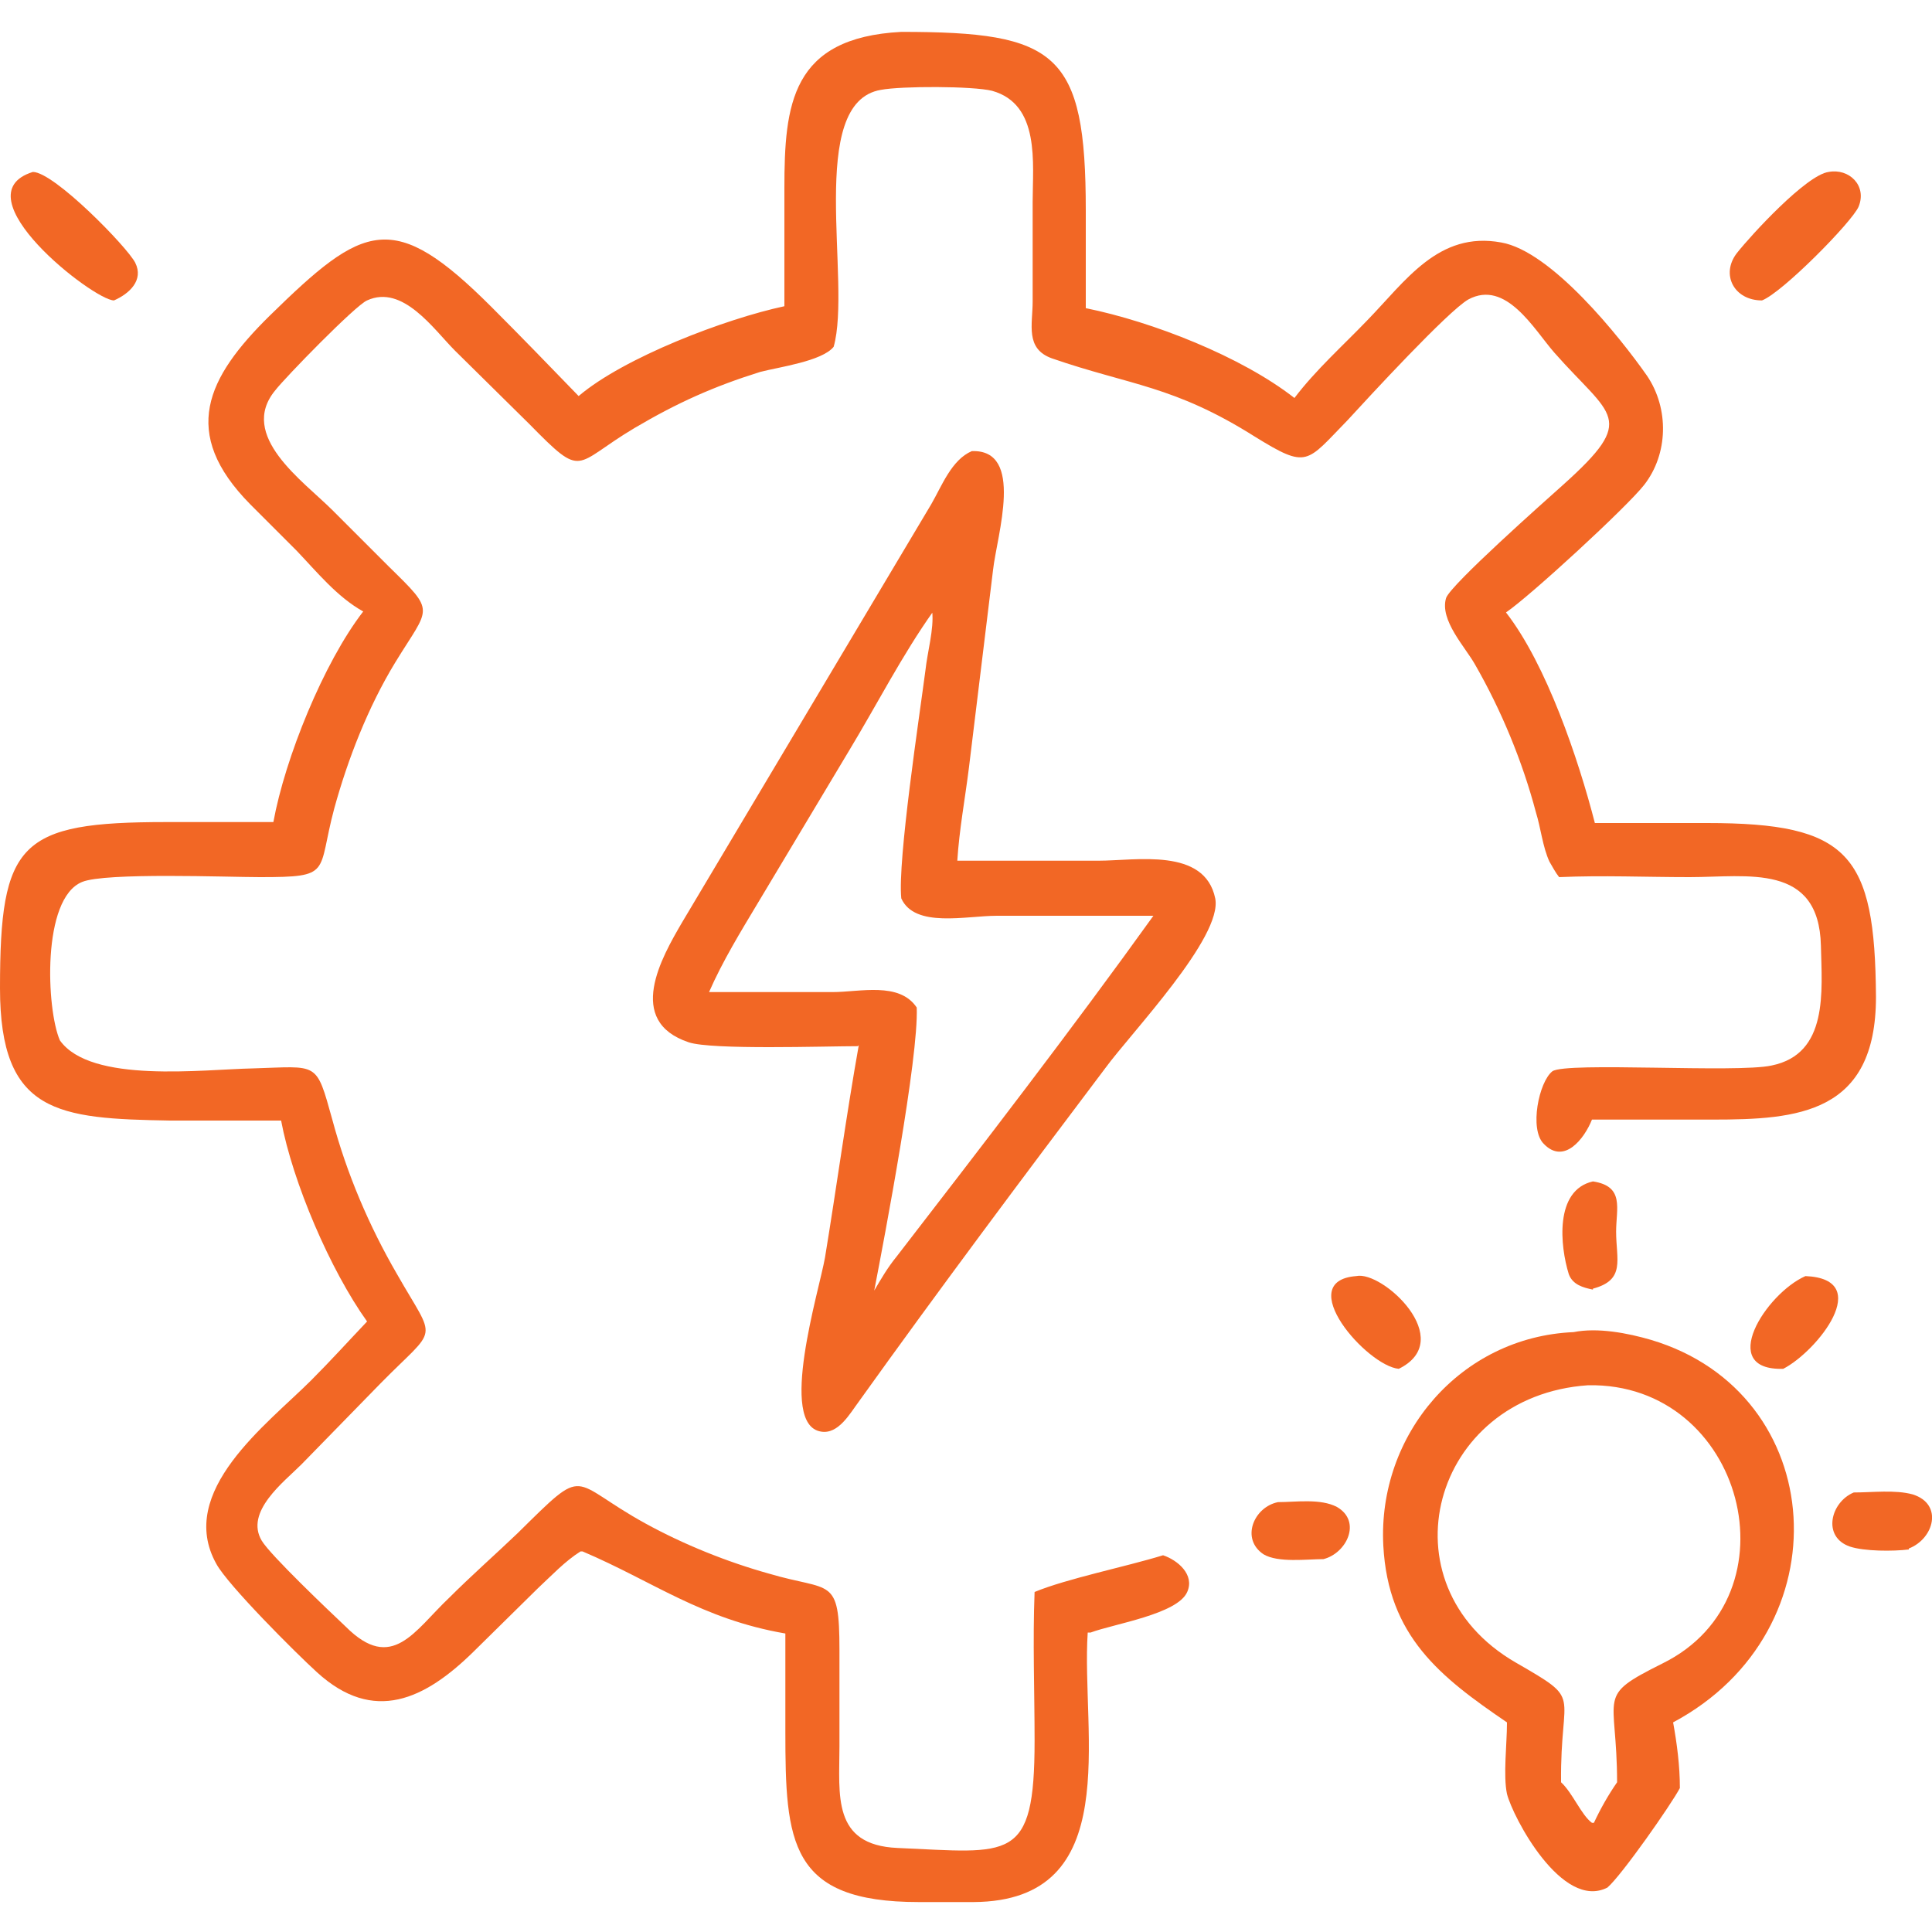 <?xml version="1.0" encoding="UTF-8"?> <svg xmlns="http://www.w3.org/2000/svg" id="Layer_1" data-name="Layer 1" viewBox="0 0 20 20"><defs><style> .cls-1 { fill: #f26725; } </style></defs><path class="cls-1" d="M8.12,3.18v-1.23c0-.87.07-1.56,1.21-1.62,1.61,0,1.91.21,1.91,1.85v1.01c.69.14,1.61.5,2.16.93.22-.29.5-.54.75-.8.4-.41.74-.93,1.39-.81.52.09,1.23.98,1.51,1.38.23.34.22.81-.03,1.13-.18.23-1.18,1.15-1.43,1.32.42.54.75,1.52.92,2.18h1.16c1.47,0,1.74.32,1.75,1.8,0,1.21-.81,1.27-1.69,1.27h-1.25c-.08.2-.29.47-.5.25-.15-.15-.05-.64.09-.75.14-.1,1.91.02,2.27-.06.59-.12.52-.77.51-1.24-.02-.86-.76-.71-1.36-.71-.45,0-.9-.02-1.35,0-.04-.05-.07-.11-.1-.16-.07-.15-.09-.35-.14-.51-.14-.53-.36-1.06-.63-1.53-.1-.18-.37-.46-.3-.69.05-.14,1.02-1,1.21-1.17.78-.7.5-.7-.09-1.37-.21-.24-.5-.76-.89-.55-.21.12-1.03,1.01-1.25,1.25-.43.44-.41.51-.96.17-.84-.53-1.29-.53-2.1-.81-.28-.1-.2-.35-.2-.59v-1.03c0-.4.08-1.01-.42-1.15-.2-.05-.94-.05-1.15-.01-.78.13-.3,1.99-.49,2.66-.12.15-.57.21-.76.26-.48.15-.86.32-1.3.58-.64.38-.52.54-1.09-.04l-.77-.76c-.22-.22-.54-.69-.91-.52-.12.05-.85.8-.95.93-.39.47.29.94.59,1.24l.58.58c.5.49.43.41.07,1-.28.46-.49,1-.63,1.51-.18.67-.01.71-.77.71-.33,0-1.6-.05-1.84.05-.42.17-.37,1.32-.23,1.64.32.45,1.48.3,2,.29.68-.02.65-.08.82.53.15.56.38,1.1.67,1.6.41.72.43.52-.17,1.13l-.82.84c-.18.18-.59.49-.41.79.09.15.69.72.87.89.48.48.71.04,1.07-.3.23-.23.48-.45.71-.67.73-.72.52-.54,1.32-.1.4.22.85.4,1.28.52.64.19.73.02.73.79v1c0,.5-.08,1.02.6,1.05,1.17.05,1.42.16,1.42-1.11,0-.51-.02-1.03,0-1.54.34-.14.94-.26,1.33-.38.15.05.33.2.25.38-.1.23-.76.33-1,.42h-.03c-.07,1.05.39,2.78-1.18,2.79h-.57c-1.34,0-1.38-.62-1.38-1.77v-1.01c-.87-.15-1.37-.54-2.1-.85h-.02c-.16.1-.3.25-.44.38l-.67.66c-.5.49-1.03.75-1.62.21-.22-.2-.92-.9-1.04-1.12-.42-.75.53-1.45.98-1.9.2-.2.39-.41.58-.61-.38-.53-.77-1.44-.89-2.08h-1.15C.6,11.58,0,11.53,0,10.23c0-1.51.2-1.72,1.72-1.72h1.11c.12-.66.52-1.65.93-2.18-.27-.15-.48-.41-.69-.63l-.48-.48c-.73-.74-.45-1.31.2-1.95.98-.96,1.28-1.11,2.3-.09.3.3.6.61.9.92.47-.4,1.52-.8,2.13-.93Z"></path><path class="cls-1" d="M18.24,3.11c-.29,0-.43-.27-.26-.49.15-.19.72-.81.95-.84.21-.04.4.14.31.36-.07.16-.79.89-1,.97Z"></path><path class="cls-1" d="M1.18,3.11c-.21,0-1.61-1.09-.84-1.33.22,0,.98.78,1.06.94.09.18-.06.32-.22.39Z"></path><path class="cls-1" d="M8.88,10.83c-.34,0-1.51.04-1.75-.04-.66-.22-.28-.88-.07-1.24l2.58-4.33c.11-.19.21-.46.42-.55.55-.02.26.87.22,1.23l-.25,2.05c-.04.32-.1.64-.12.96h1.46c.39,0,1.1-.14,1.21.39.08.4-.87,1.39-1.14,1.76-.86,1.14-1.72,2.29-2.55,3.45-.09.12-.21.34-.39.31-.45-.07-.02-1.46.04-1.8.12-.73.22-1.47.35-2.2ZM9.66,6.33c-.32.45-.58.96-.87,1.44l-.94,1.57c-.18.3-.37.61-.51.93h1.28c.28,0,.69-.11.87.16.02.52-.33,2.36-.44,2.93.07-.12.14-.24.23-.35.88-1.14,1.82-2.36,2.66-3.53h-1.62c-.32,0-.85.13-.99-.18-.04-.39.19-1.9.25-2.36.02-.19.09-.43.07-.61Z"></path><path class="cls-1" d="M16.49,13.35c-.1-.02-.21-.05-.25-.16-.09-.29-.15-.87.25-.96.33.05.24.28.24.52,0,.29.1.5-.24.59Z"></path><path class="cls-1" d="M14.48,14.17c-.33-.03-1.1-.91-.44-.96.27-.06,1.05.66.44.96Z"></path><path class="cls-1" d="M18.46,14.17c-.69.02-.18-.78.23-.96.72.03.12.78-.23.96Z"></path><path class="cls-1" d="M15.6,17.83c-.69-.47-1.23-.89-1.28-1.83-.06-1.15.8-2.16,1.97-2.21.25-.05.56.01.8.08,1.85.55,2.01,3.01.23,3.96.04.22.07.45.07.68-.09.17-.6.9-.75,1.03-.47.24-.98-.73-1.04-.97-.04-.19,0-.52,0-.73ZM16.44,14.34c-1.62.11-2.15,2.06-.75,2.87.71.41.46.27.47,1.24.12.11.21.34.32.42h.02c.07-.15.15-.29.24-.42,0-.93-.23-.88.47-1.23,1.42-.7.84-2.91-.77-2.88Z"></path><path class="cls-1" d="M19.76,16.04c-.16.02-.46.02-.61-.03-.29-.1-.2-.46.04-.56.19,0,.43-.03.61.02.32.1.22.46-.04.56Z"></path><path class="cls-1" d="M13.7,16.14c-.17,0-.47.04-.62-.05-.24-.16-.1-.49.15-.54.18,0,.44-.04.61.05.26.15.1.48-.14.54Z"></path></svg> 